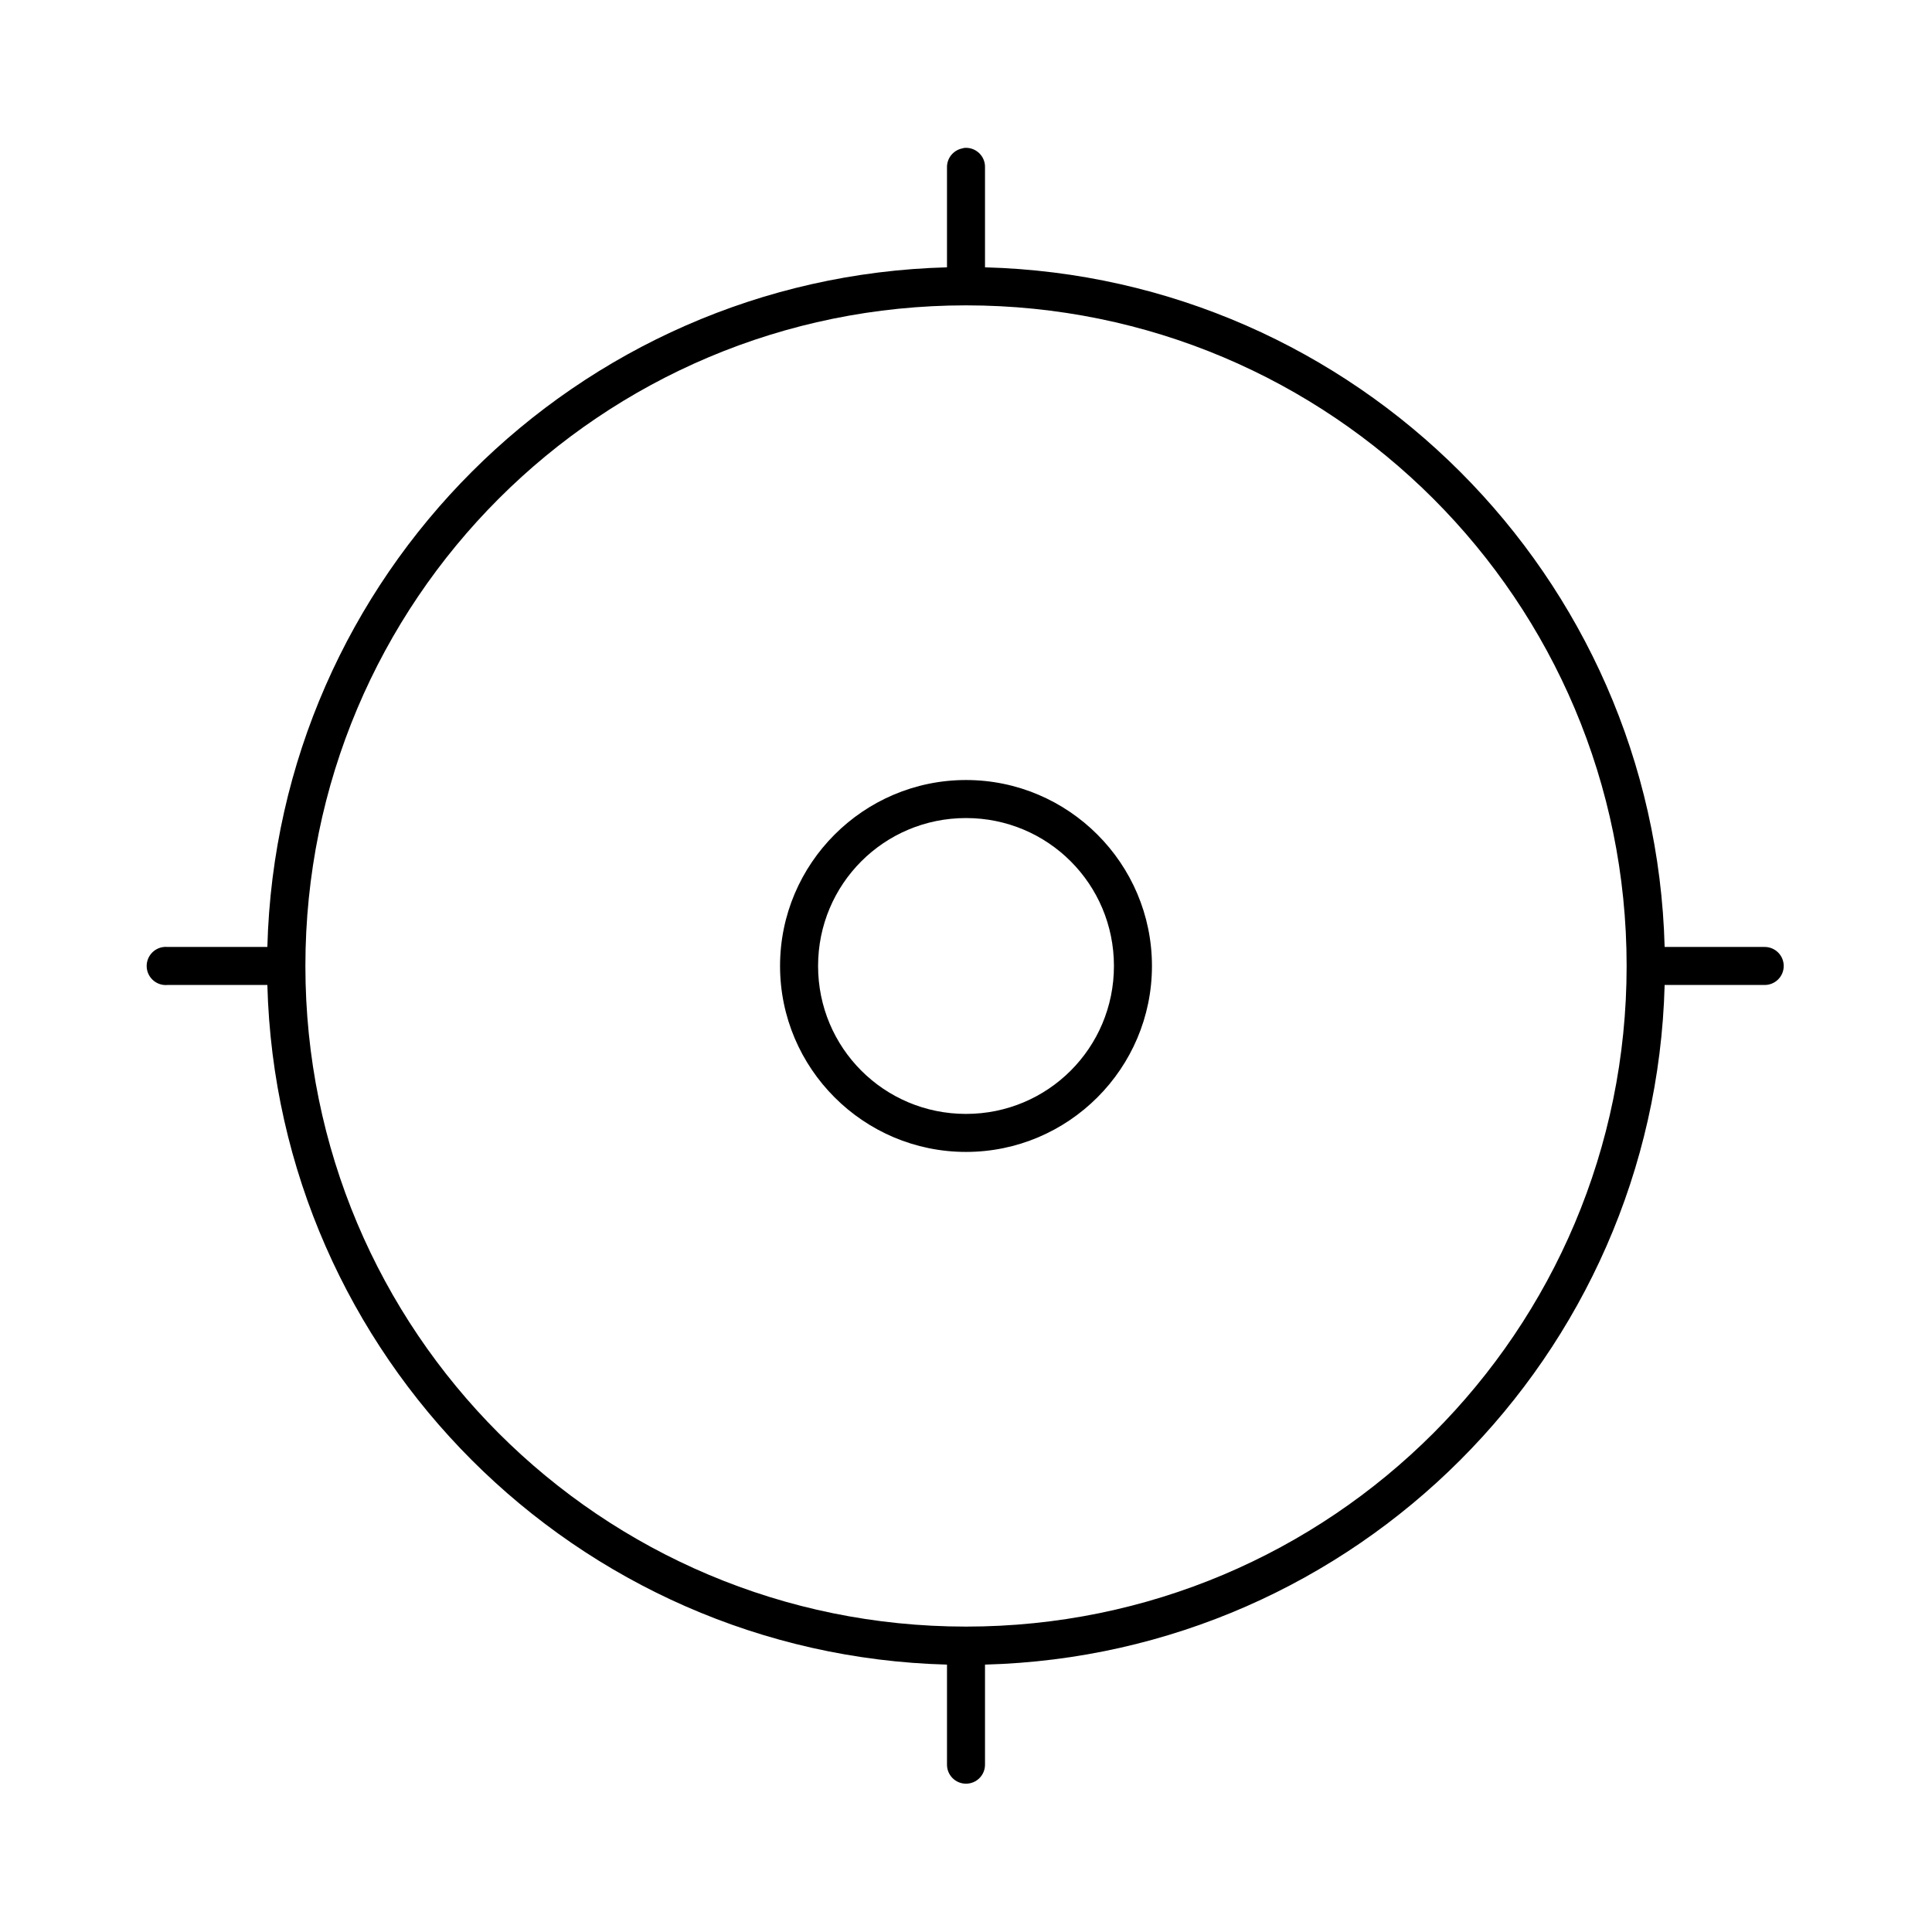 <?xml version="1.0" encoding="UTF-8"?>
<!-- Uploaded to: ICON Repo, www.svgrepo.com, Generator: ICON Repo Mixer Tools -->
<svg fill="#000000" width="800px" height="800px" version="1.1" viewBox="144 144 512 512" xmlns="http://www.w3.org/2000/svg">
 <path d="m399.53 183.2c-0.215 0.039-0.426 0.09-0.633 0.156-2.344 0.527-3.992 2.637-3.934 5.039v26.449c-98.27 2.617-177.5 81.844-180.11 180.11h-26.449c-0.312-0.031-0.629-0.031-0.945 0-2.781 0.262-4.824 2.727-4.566 5.512 0.262 2.781 2.731 4.824 5.512 4.562h26.449c2.617 98.27 81.844 177.5 180.11 180.11v26.449c-0.02 1.348 0.504 2.648 1.449 3.609 0.949 0.961 2.238 1.5 3.59 1.5 1.348 0 2.641-0.539 3.586-1.5 0.949-0.961 1.469-2.262 1.449-3.609v-26.449c98.27-2.617 177.5-81.844 180.11-180.11h26.449c1.348 0.02 2.648-0.5 3.609-1.449 0.961-0.945 1.5-2.238 1.5-3.586 0-1.352-0.539-2.641-1.5-3.59-0.961-0.945-2.262-1.469-3.609-1.449h-26.449c-2.617-98.27-81.844-177.5-180.11-180.11v-26.449c0.055-1.449-0.523-2.852-1.578-3.844-1.055-0.996-2.488-1.488-3.93-1.352zm0.473 41.723c96.797 0 175.07 78.273 175.07 175.07 0 96.797-78.277 175.07-175.07 175.07-96.801 0-175.07-78.277-175.07-175.07 0-96.801 78.273-175.07 175.07-175.07zm0 125.79c-27.156 0-49.281 22.125-49.281 49.281 0 27.152 22.125 49.277 49.281 49.277 27.152 0 49.277-22.125 49.277-49.277 0-27.156-22.125-49.281-49.277-49.281zm0 10.078c21.707 0 39.203 17.492 39.203 39.203 0 21.707-17.496 39.203-39.203 39.203-21.711 0-39.203-17.496-39.203-39.203 0-21.711 17.492-39.203 39.203-39.203z"/>
</svg>